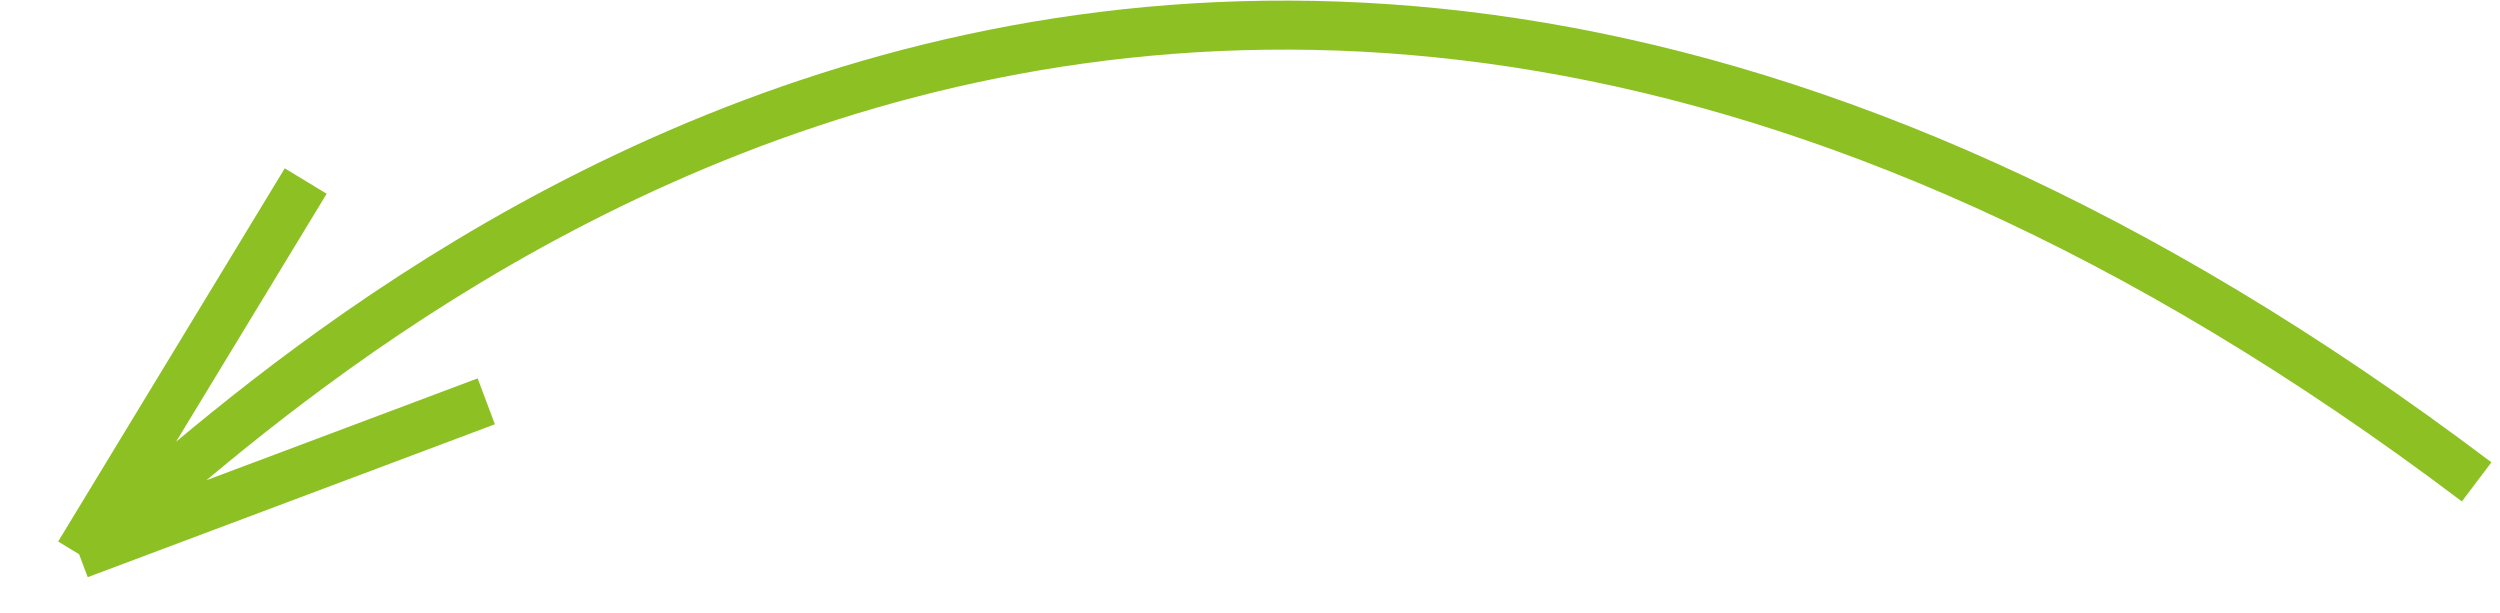 <?xml version="1.0" encoding="UTF-8"?> <svg xmlns="http://www.w3.org/2000/svg" width="102" height="25" viewBox="0 0 102 25" fill="none"> <path d="M101.047 19.661C45.263 -22.468 8.066 19.57 3.227 22.613M3.227 22.613L12.473 7.386M3.227 22.613L19.84 16.374" stroke="#8DC123" stroke-width="2"></path> </svg> 